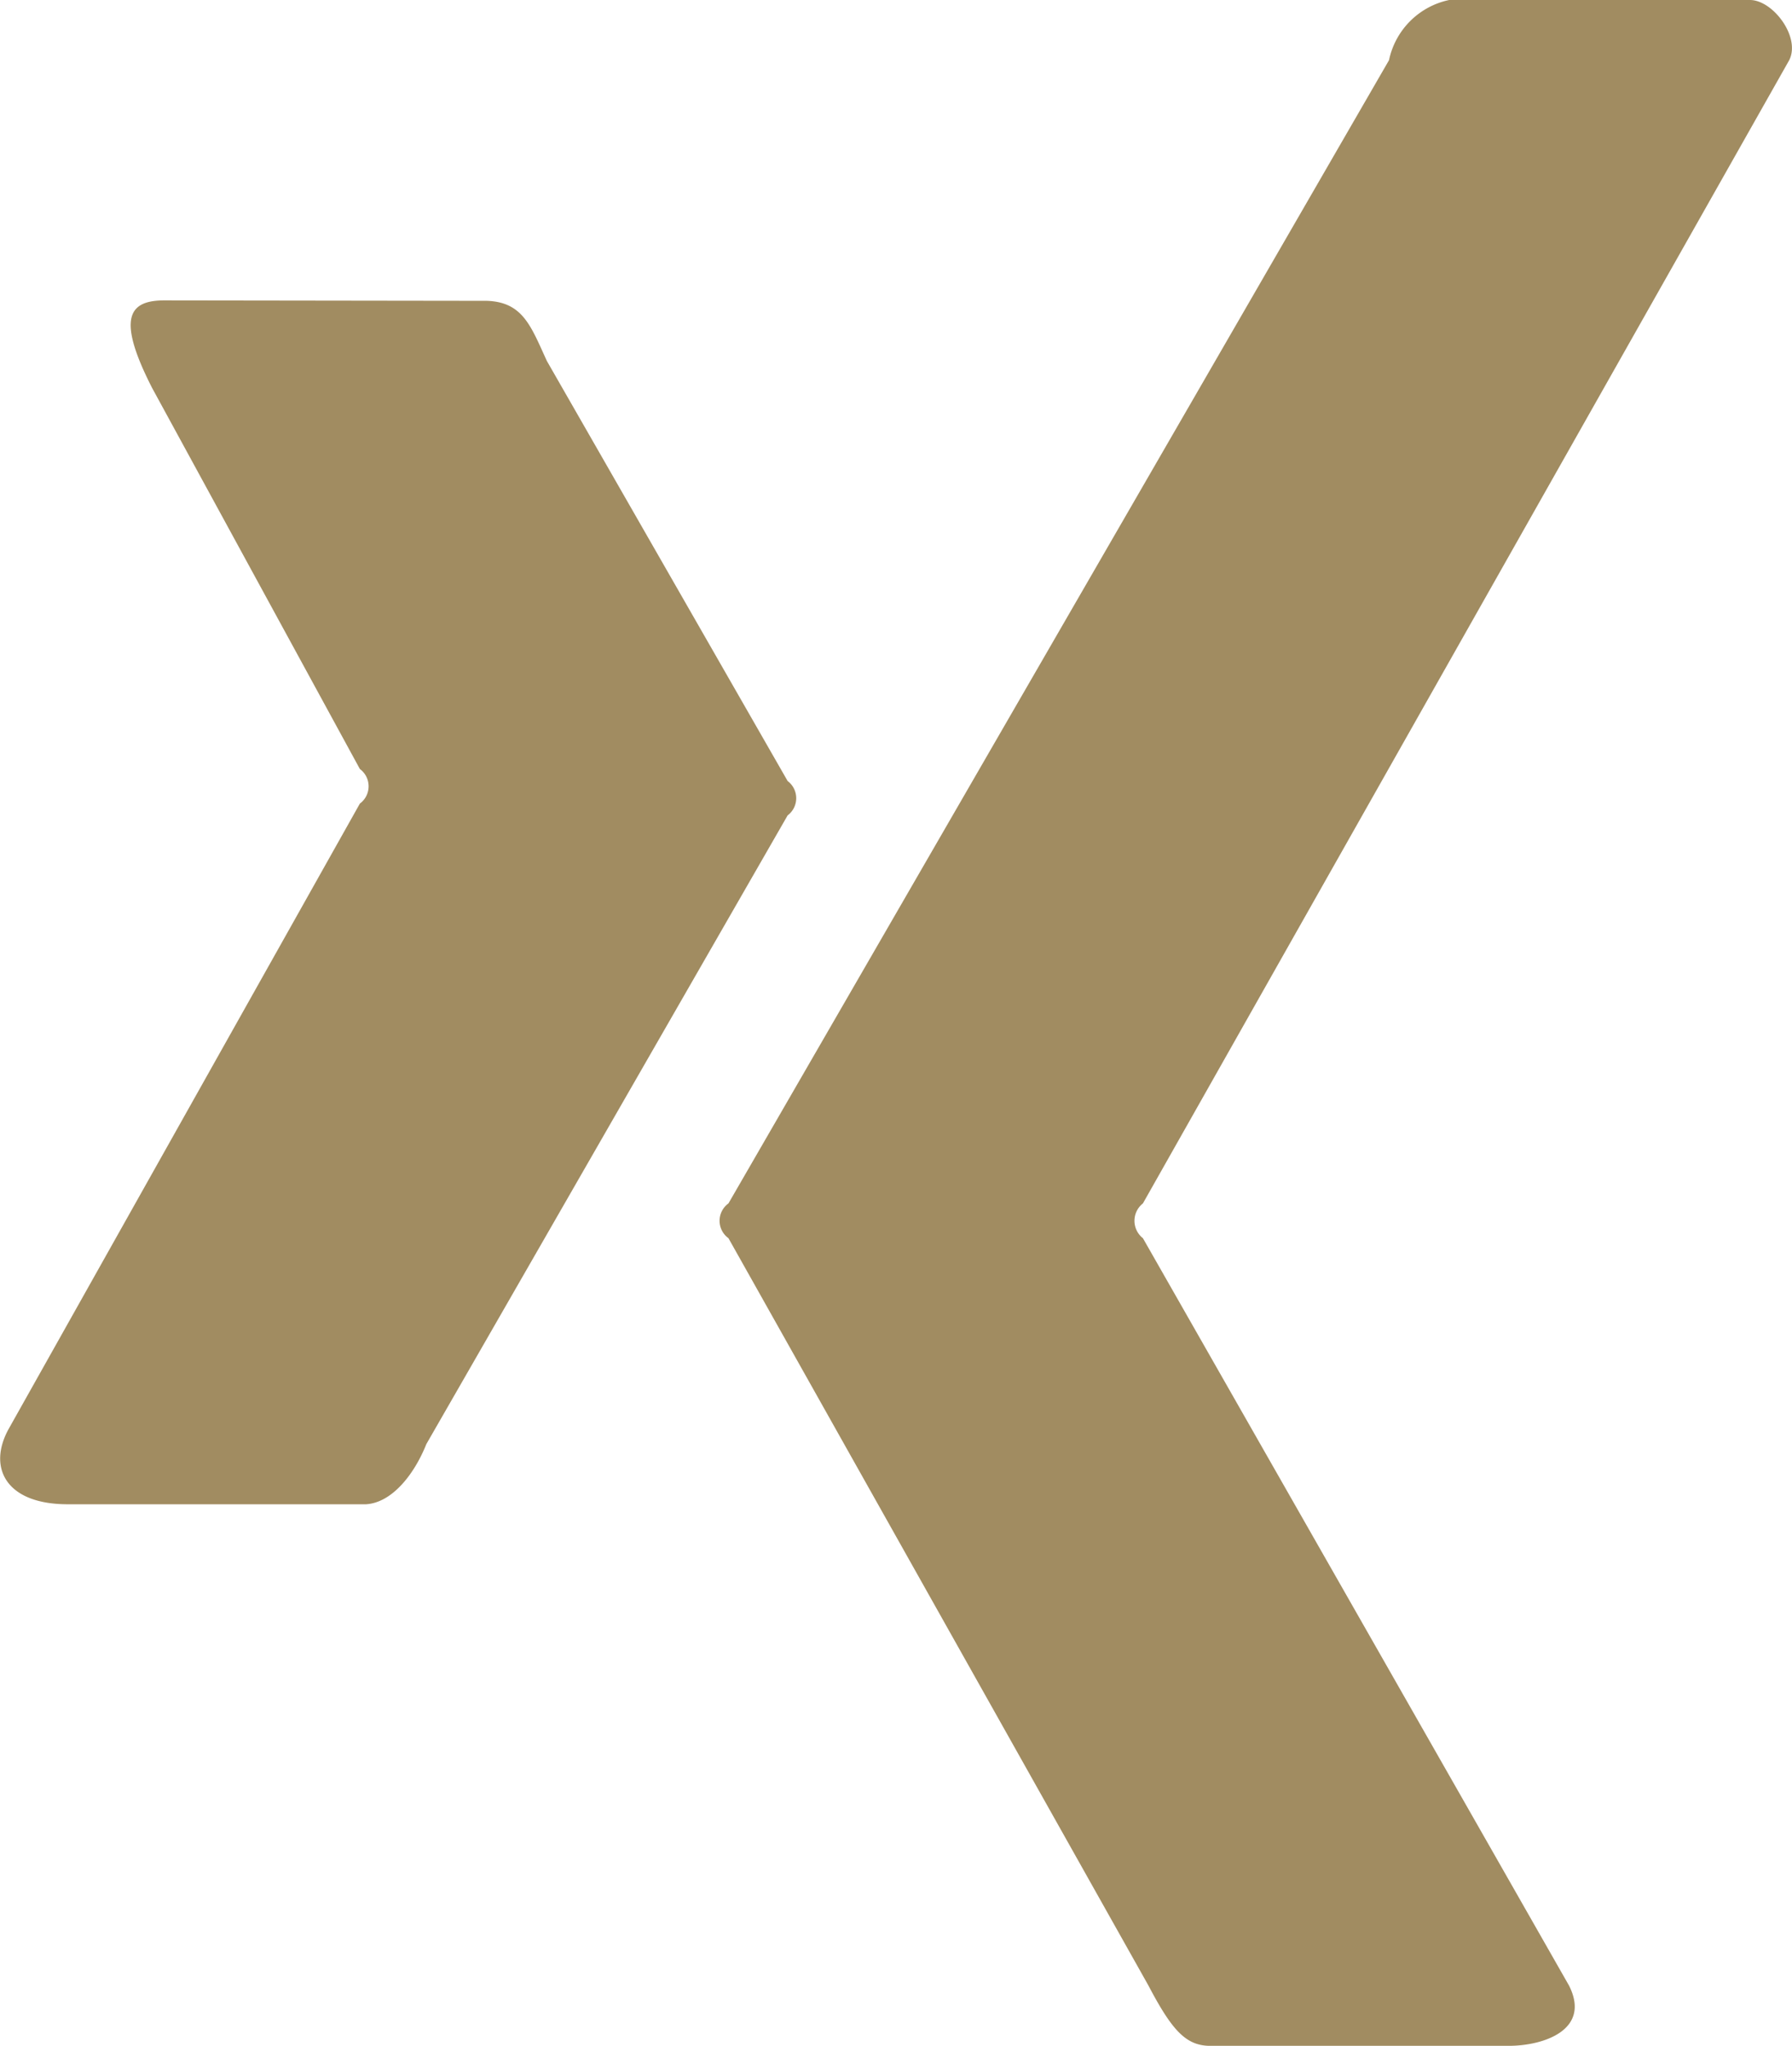 <svg xmlns="http://www.w3.org/2000/svg" xmlns:xlink="http://www.w3.org/1999/xlink" width="16.711" height="19.068" viewBox="0 0 16.711 19.068">
  <defs>
    <clipPath id="clip-path">
      <rect id="Rechteck_1821" data-name="Rechteck 1821" width="16.711" height="19.068" fill="#a18c61"/>
    </clipPath>
  </defs>
  <g id="Gruppe_4982" data-name="Gruppe 4982" transform="translate(-1438.212 -376.825)">
    <g id="Gruppe_4973" data-name="Gruppe 4973" transform="translate(1438.212 376.825)">
      <g id="Gruppe_4973-2" data-name="Gruppe 4973" clip-path="url(#clip-path)">
        <path id="Pfad_228" data-name="Pfad 228" d="M13.514,0a.725.725,0,0,0-.561.561L6.793,11.217a.2.2,0,0,0,0,.324l3.917,6.967c.215.409.344.554.561.561h2.8c.32,0,.769-.147.561-.561l-3.974-6.967a.206.206,0,0,1,0-.324L16.685.561C16.794.346,16.533,0,16.319,0ZM1.533,2.8c-.329,0-.451.158-.114.817L3.356,7.168a.2.2,0,0,1,0,.322L.083,13.315c-.2.357-.035.7.532.706h2.8c.237-.015.445-.271.561-.561L7.345,7.6a.2.2,0,0,0,0-.32L5.1,3.365c-.149-.324-.223-.55-.561-.561Z" transform="translate(0)" fill="#a18c61" fill-rule="evenodd"/>
      </g>
    </g>
  </g>
</svg>
